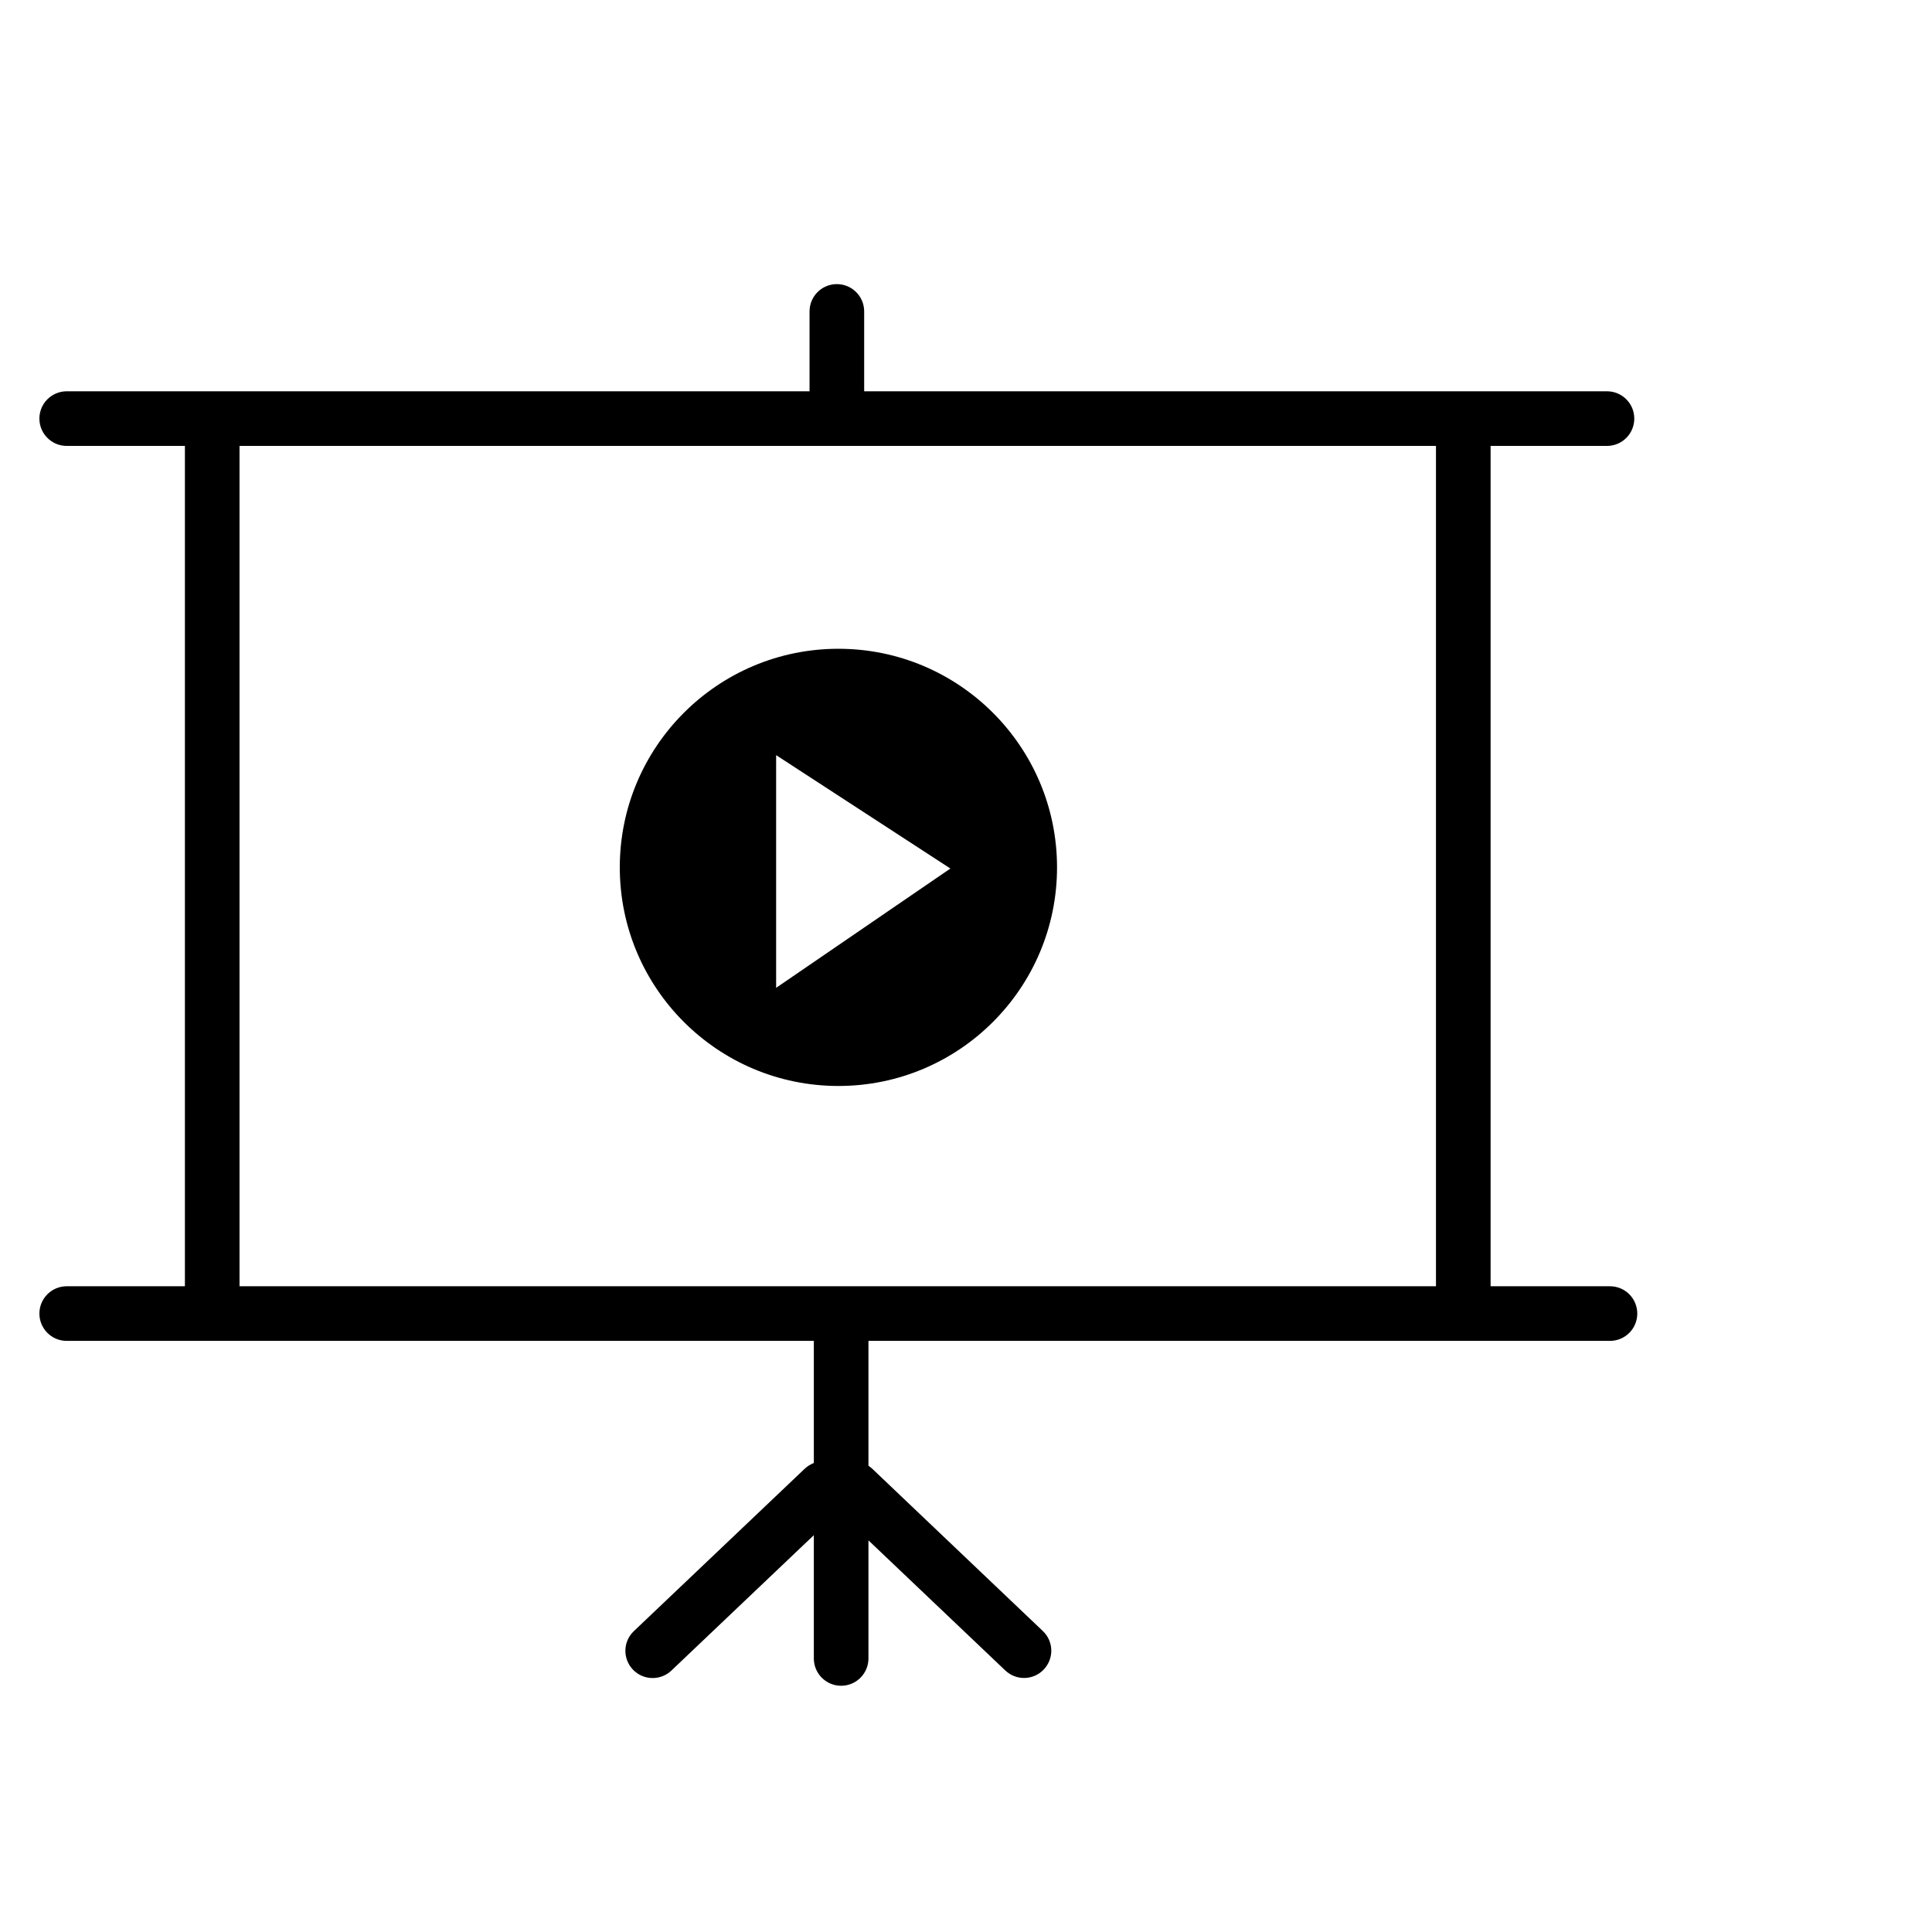 <svg width="51" height="51" viewBox="0 0 51 51" fill="none" xmlns="http://www.w3.org/2000/svg">
<path d="M1.761 35.396C1.363 35.396 1.04 35.073 1.04 34.675C1.04 34.277 1.363 33.954 1.761 33.954H4.881V11.771H1.761C1.363 11.771 1.04 11.448 1.04 11.05C1.04 10.651 1.363 10.329 1.761 10.329H21.37V8.221C21.37 7.823 21.692 7.5 22.091 7.5C22.489 7.5 22.812 7.823 22.812 8.221V10.329H42.42C42.819 10.329 43.141 10.651 43.141 11.05C43.141 11.448 42.819 11.771 42.42 11.771H39.348V33.954H42.499C42.898 33.954 43.22 34.277 43.22 34.675C43.22 35.073 42.898 35.396 42.499 35.396H22.925V38.691C22.959 38.715 22.994 38.743 23.024 38.77L27.528 43.055C27.817 43.329 27.827 43.782 27.552 44.071C27.278 44.359 26.825 44.37 26.536 44.095L22.925 40.662V43.779C22.925 44.177 22.602 44.5 22.204 44.5C21.806 44.5 21.483 44.177 21.483 43.779V40.525L17.724 44.098C17.436 44.373 16.979 44.359 16.708 44.074C16.433 43.786 16.444 43.329 16.732 43.058L21.239 38.774C21.311 38.705 21.397 38.654 21.483 38.619V35.396H1.761ZM22.132 17.126C25.318 17.126 27.903 19.711 27.903 22.897C27.903 26.082 25.318 28.667 22.132 28.667C18.946 28.667 16.361 26.082 16.361 22.897C16.361 19.711 18.946 17.126 22.132 17.126ZM25.088 22.927L20.488 19.934V26.076L25.088 22.927ZM6.323 33.954H37.906V11.771H6.323V33.954Z" fill="black"/>
</svg>
